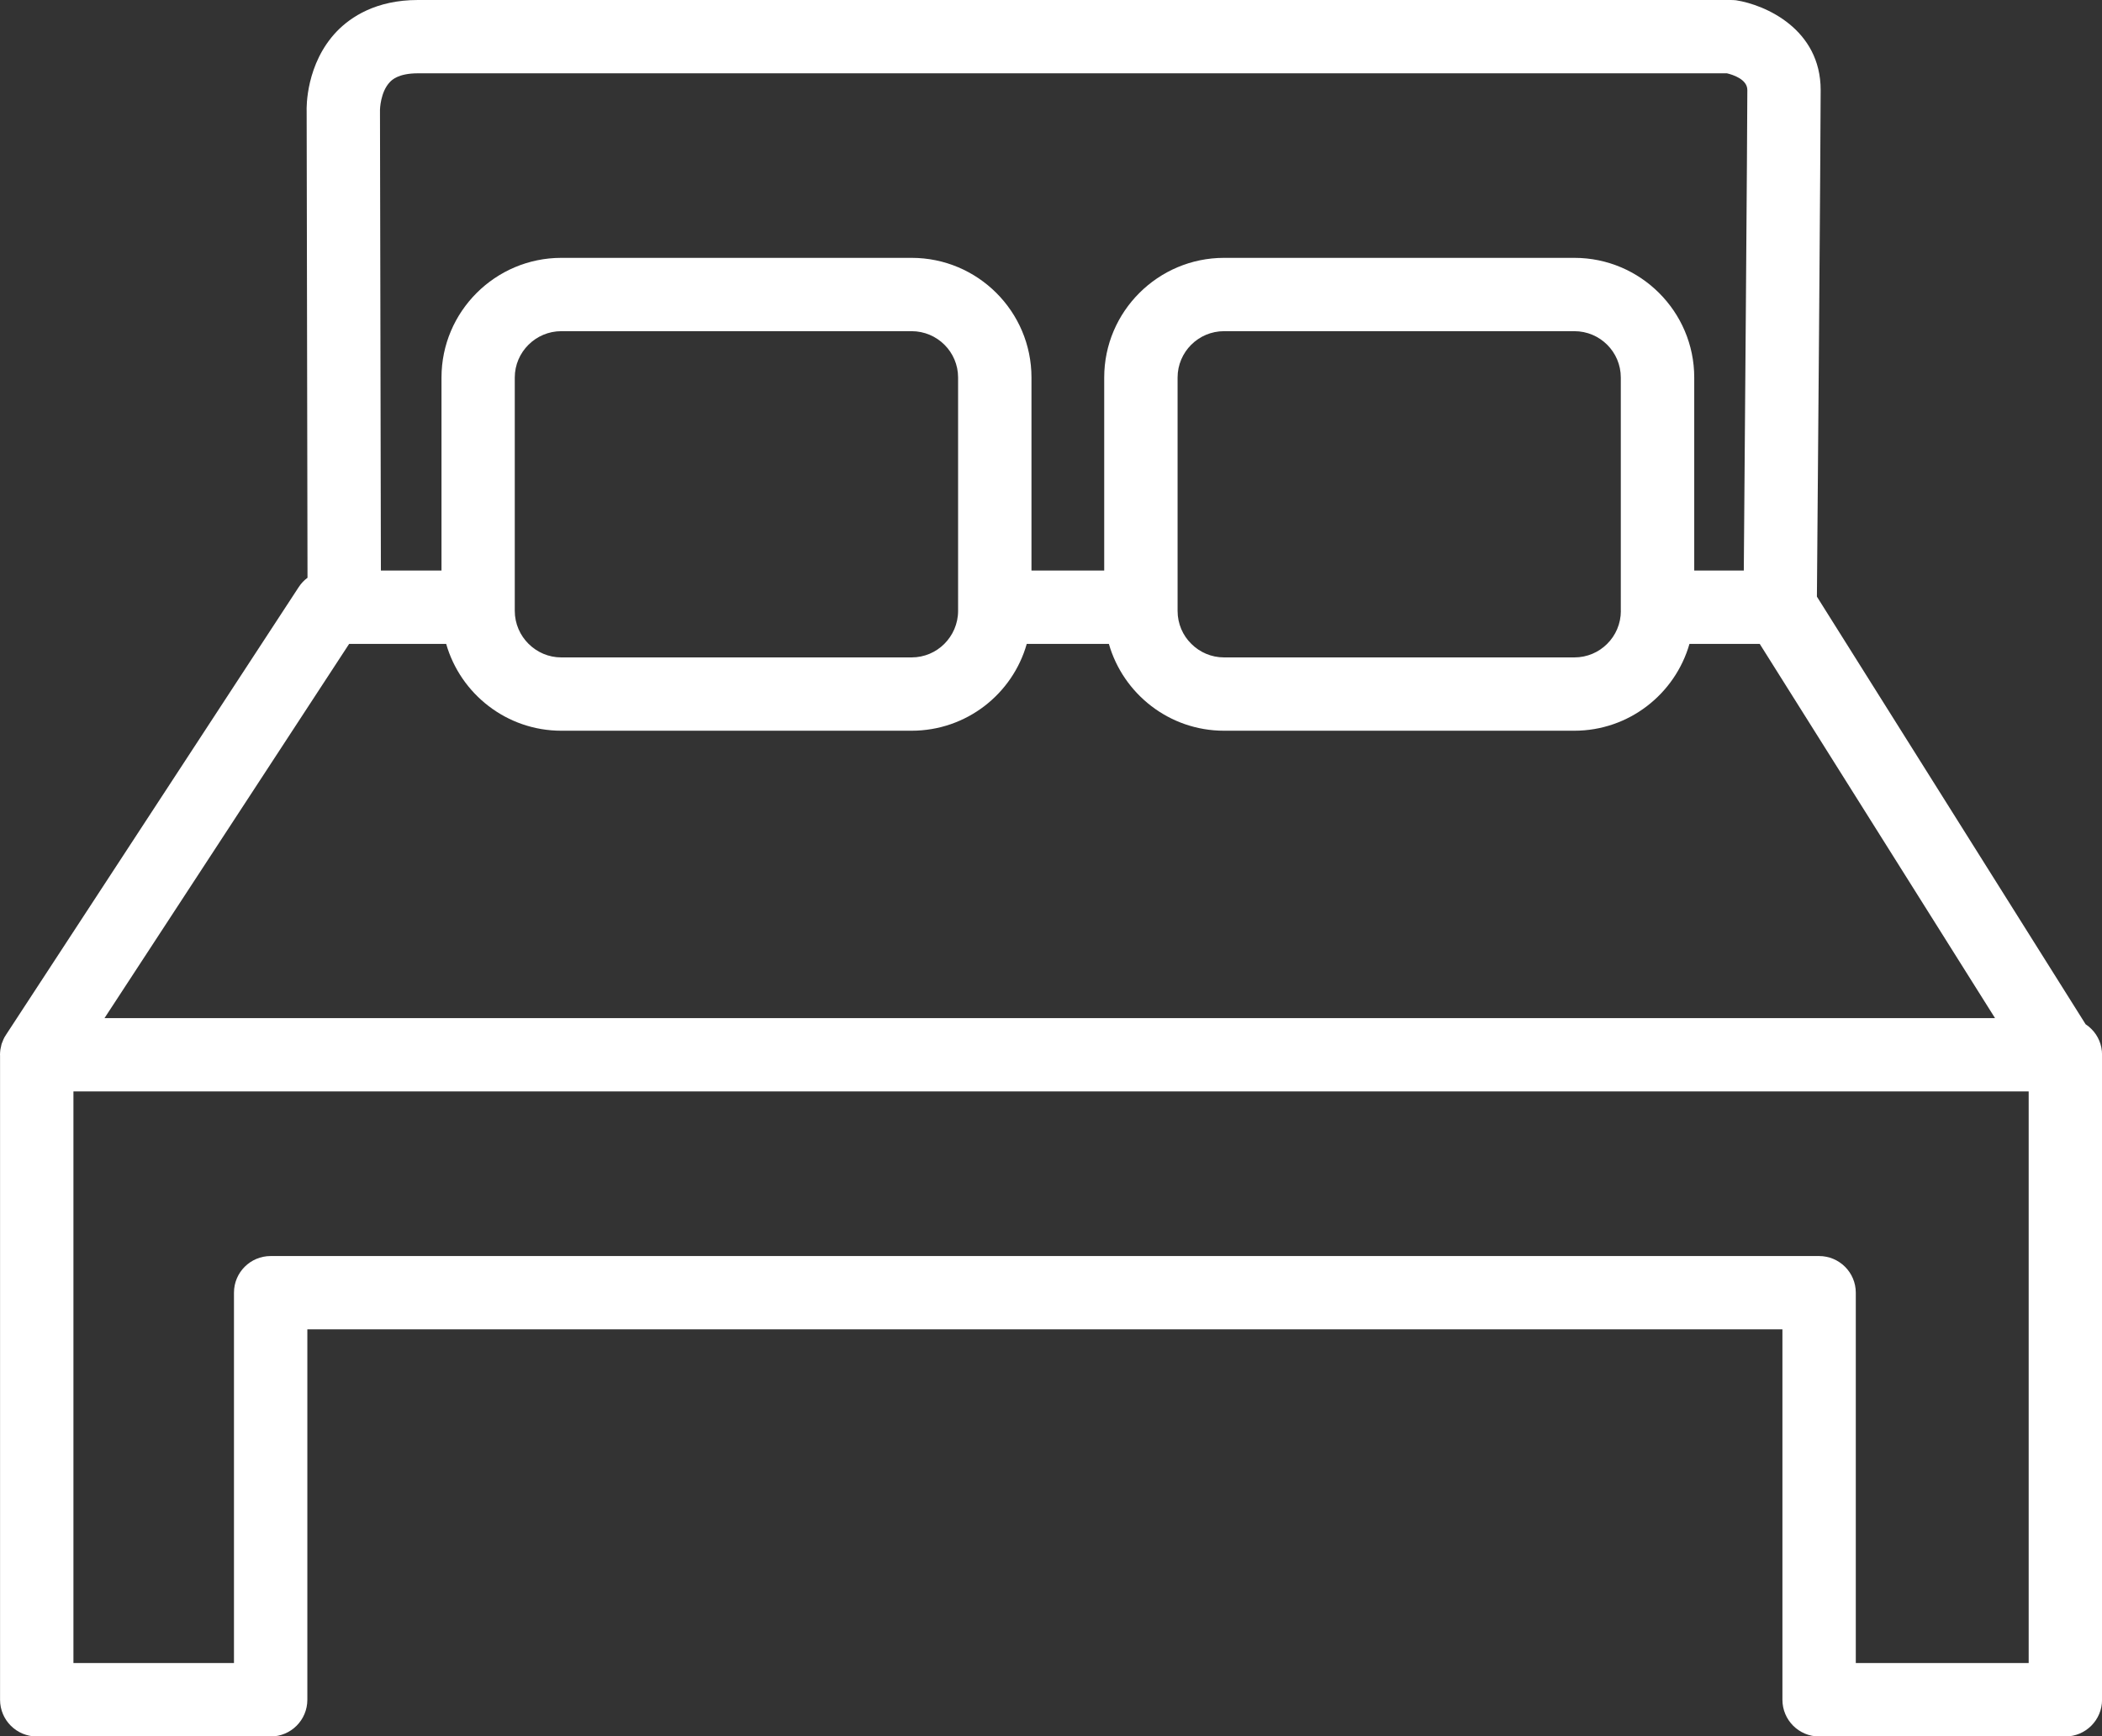 <?xml version="1.0" encoding="utf-8"?>
<!-- Generator: Adobe Illustrator 16.0.0, SVG Export Plug-In . SVG Version: 6.00 Build 0)  -->
<!DOCTYPE svg PUBLIC "-//W3C//DTD SVG 1.1//EN" "http://www.w3.org/Graphics/SVG/1.1/DTD/svg11.dtd">
<svg version="1.1" id="Layer_1" xmlns="http://www.w3.org/2000/svg" xmlns:xlink="http://www.w3.org/1999/xlink" x="0px" y="0px"
	 width="39.188px" height="32.377px" viewBox="0 0 39.188 32.377" enable-background="new 0 0 39.188 32.377" xml:space="preserve">
<rect x="0" y="0" width="39.188" height="32.377" fill="#333333" stroke="none"/>
<path fill="#FFFFFF" d="M38.883,19.099L38.883,19.099l-5.01-7.974c0.013-1.351,0.07-8.667,0.07-9.446
	c0-1.135-1.03-1.589-1.578-1.674C32.333,0.002,32.297,0,32.265,0H7.79C7.009,0,6.54,0.317,6.282,0.582
	C5.7,1.187,5.714,2.007,5.717,2.075l0.016,8.698c-0.063,0.046-0.12,0.106-0.164,0.174l-5.437,8.317L0.12,19.282
	c-0.002,0.002-0.003,0.004-0.005,0.008l-0.003,0.005c-0.02,0.026-0.035,0.058-0.049,0.087c-0.002,0.005-0.004,0.01-0.006,0.016
	c-0.002,0.004-0.004,0.006-0.004,0.01c-0.008,0.019-0.016,0.037-0.023,0.057c0,0.003,0,0.008-0.003,0.012
	c-0.003,0.012-0.005,0.026-0.008,0.039l-0.007,0.031c0,0.008-0.004,0.016-0.005,0.025C0.003,19.604,0,19.634,0,19.667v0.002
	c0,0.003,0.001,0.006,0.001,0.008v12.016c0,0.379,0.307,0.685,0.685,0.685h4.36c0.378,0,0.684-0.306,0.684-0.685v-6.906H33.23v6.906
	c0,0.379,0.307,0.685,0.684,0.685h4.591c0.377,0,0.684-0.306,0.684-0.685V19.667c0-0.182-0.071-0.355-0.2-0.482
	C38.956,19.151,38.921,19.123,38.883,19.099 M7.268,1.531C7.306,1.49,7.429,1.367,7.79,1.367h24.406
	c0.105,0.025,0.38,0.109,0.38,0.312c0,0.695-0.049,6.878-0.066,8.959h-0.924V7.039c0-1.23-1.004-2.231-2.234-2.231H22.82
	c-1.23,0-2.234,1.001-2.234,2.231v3.599h-1.356V7.039c0-1.23-1.001-2.231-2.234-2.231h-6.531c-1.23,0-2.234,1.001-2.234,2.231v3.599
	H7.101l-0.017-8.59C7.084,2.045,7.09,1.717,7.268,1.531 M30.218,11.39c0,0.241-0.098,0.46-0.256,0.616
	c-0.156,0.156-0.372,0.252-0.61,0.252H22.82c-0.237,0-0.453-0.096-0.609-0.252c-0.16-0.156-0.257-0.375-0.257-0.616v-0.752V7.039
	c0-0.476,0.388-0.864,0.866-0.864h6.531c0.479,0,0.866,0.388,0.866,0.864v3.599V11.39z M17.862,11.39c0,0.241-0.1,0.46-0.257,0.616
	c-0.156,0.156-0.372,0.252-0.61,0.252h-6.531c-0.237,0-0.451-0.096-0.609-0.252s-0.258-0.375-0.258-0.616v-0.752V7.039
	c0-0.476,0.392-0.864,0.867-0.864h6.531c0.479,0,0.867,0.388,0.867,0.864v3.599V11.39z M6.509,12.006h1.809
	c0.268,0.935,1.13,1.619,2.146,1.619h6.531c1.021,0,1.882-0.684,2.147-1.619h1.531c0.268,0.935,1.13,1.619,2.146,1.619h6.531
	c1.018,0,1.879-0.684,2.147-1.619h1.31l4.387,6.978H1.948L6.509,12.006z M37.821,31.009h-3.223v-6.906
	c0-0.377-0.307-0.683-0.685-0.683H5.046c-0.378,0-0.684,0.306-0.684,0.683v6.906H1.369V20.351h36.452V31.009z"/>
</svg>
